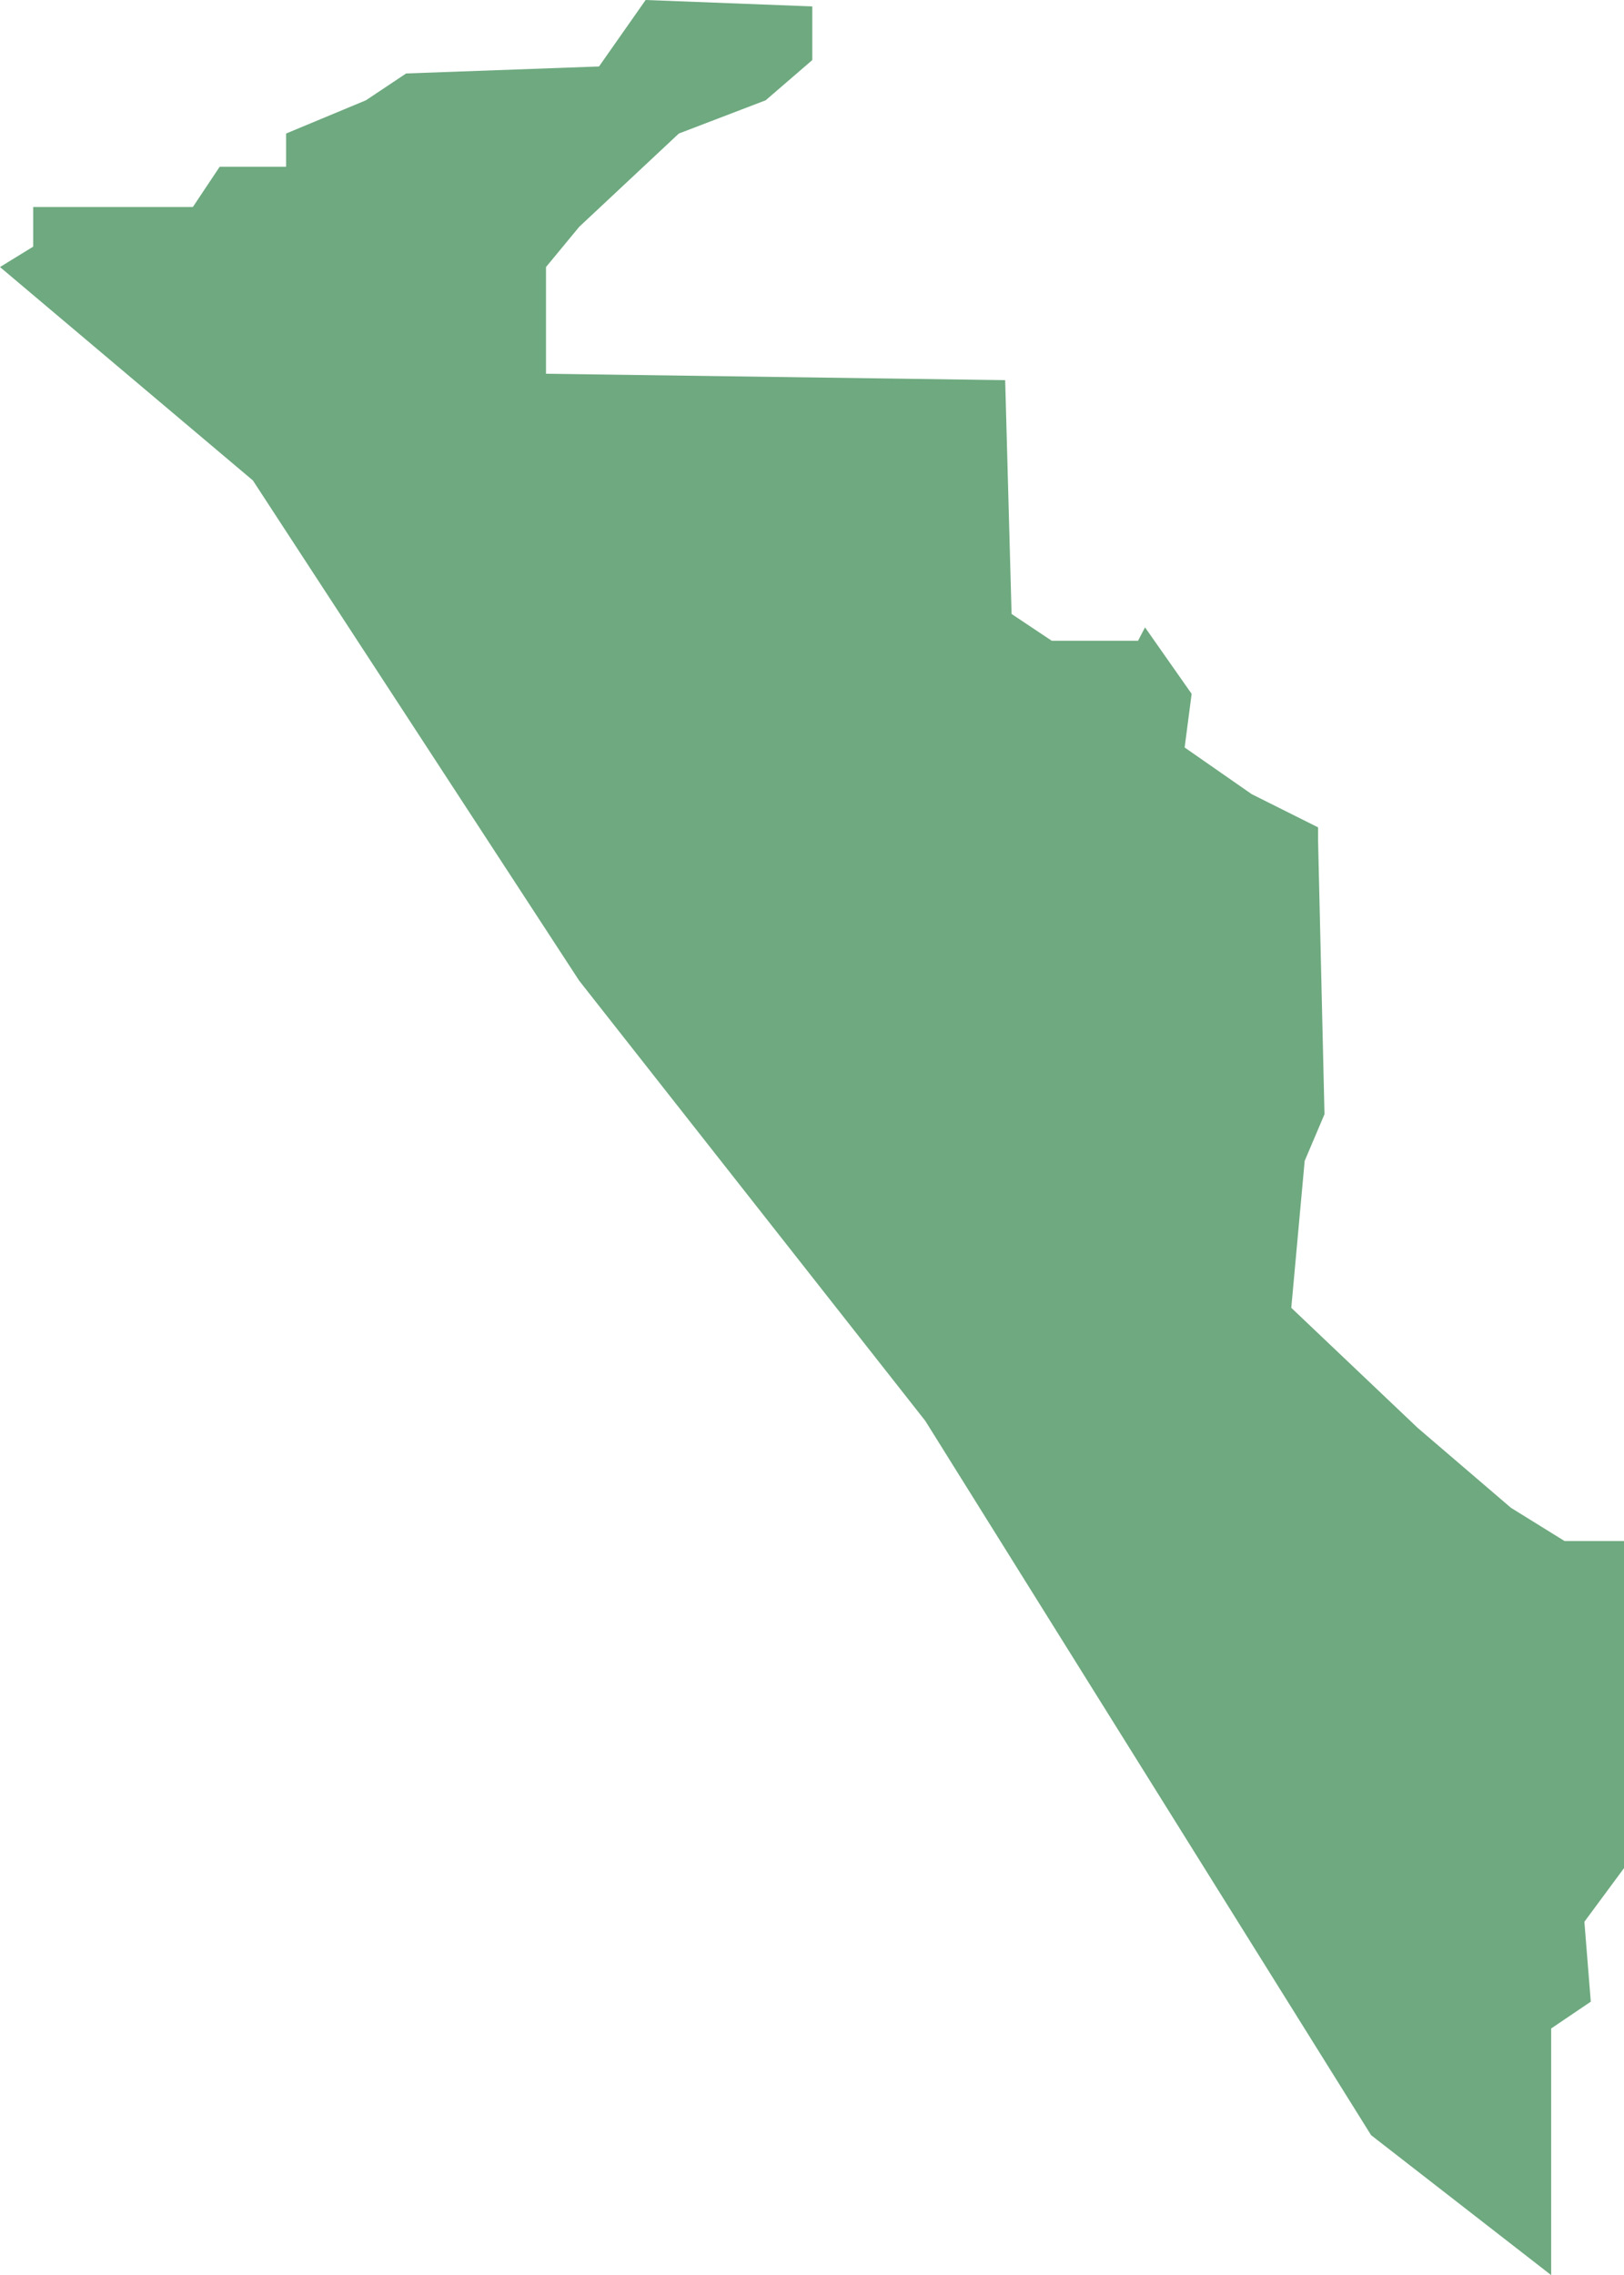 <?xml version="1.0" encoding="UTF-8"?>
<!DOCTYPE svg PUBLIC "-//W3C//DTD SVG 1.1//EN" "http://www.w3.org/Graphics/SVG/1.1/DTD/svg11.dtd">
<!-- Creator: CorelDRAW X8 -->
<svg xmlns="http://www.w3.org/2000/svg" xml:space="preserve" width="100%" height="100%" version="1.1" shape-rendering="geometricPrecision" text-rendering="geometricPrecision" image-rendering="optimizeQuality" fill-rule="evenodd" clip-rule="evenodd"
viewBox="0 0 2787 3902"
 xmlns:xlink="http://www.w3.org/1999/xlink">
 <g id="Layer_x0020_1">
  <g id="Layers">
   <g id="India_Districts_selection">
    <polygon fill="#6EA97F" points="1965,1076 2045,1190 2033,1282 2148,1362 2262,1419 2262,1442 2273,1911 2239,1991 2216,2243 2433,2449 2593,2586 2685,2643 2787,2643 2787,3204 2719,3296 2730,3433 2662,3479 2662,3902 2353,3662 1588,2437 994,1682 434,824 0,458 57,423 57,355 331,355 377,286 491,286 491,229 628,172 697,126 1028,114 1108,0 1394,11 1394,103 1314,172 1165,229 994,389 937,458 937,641 1725,652 1736,1053 1805,1099 1953,1099 "/>
   </g>
  </g>
 </g>
</svg>
